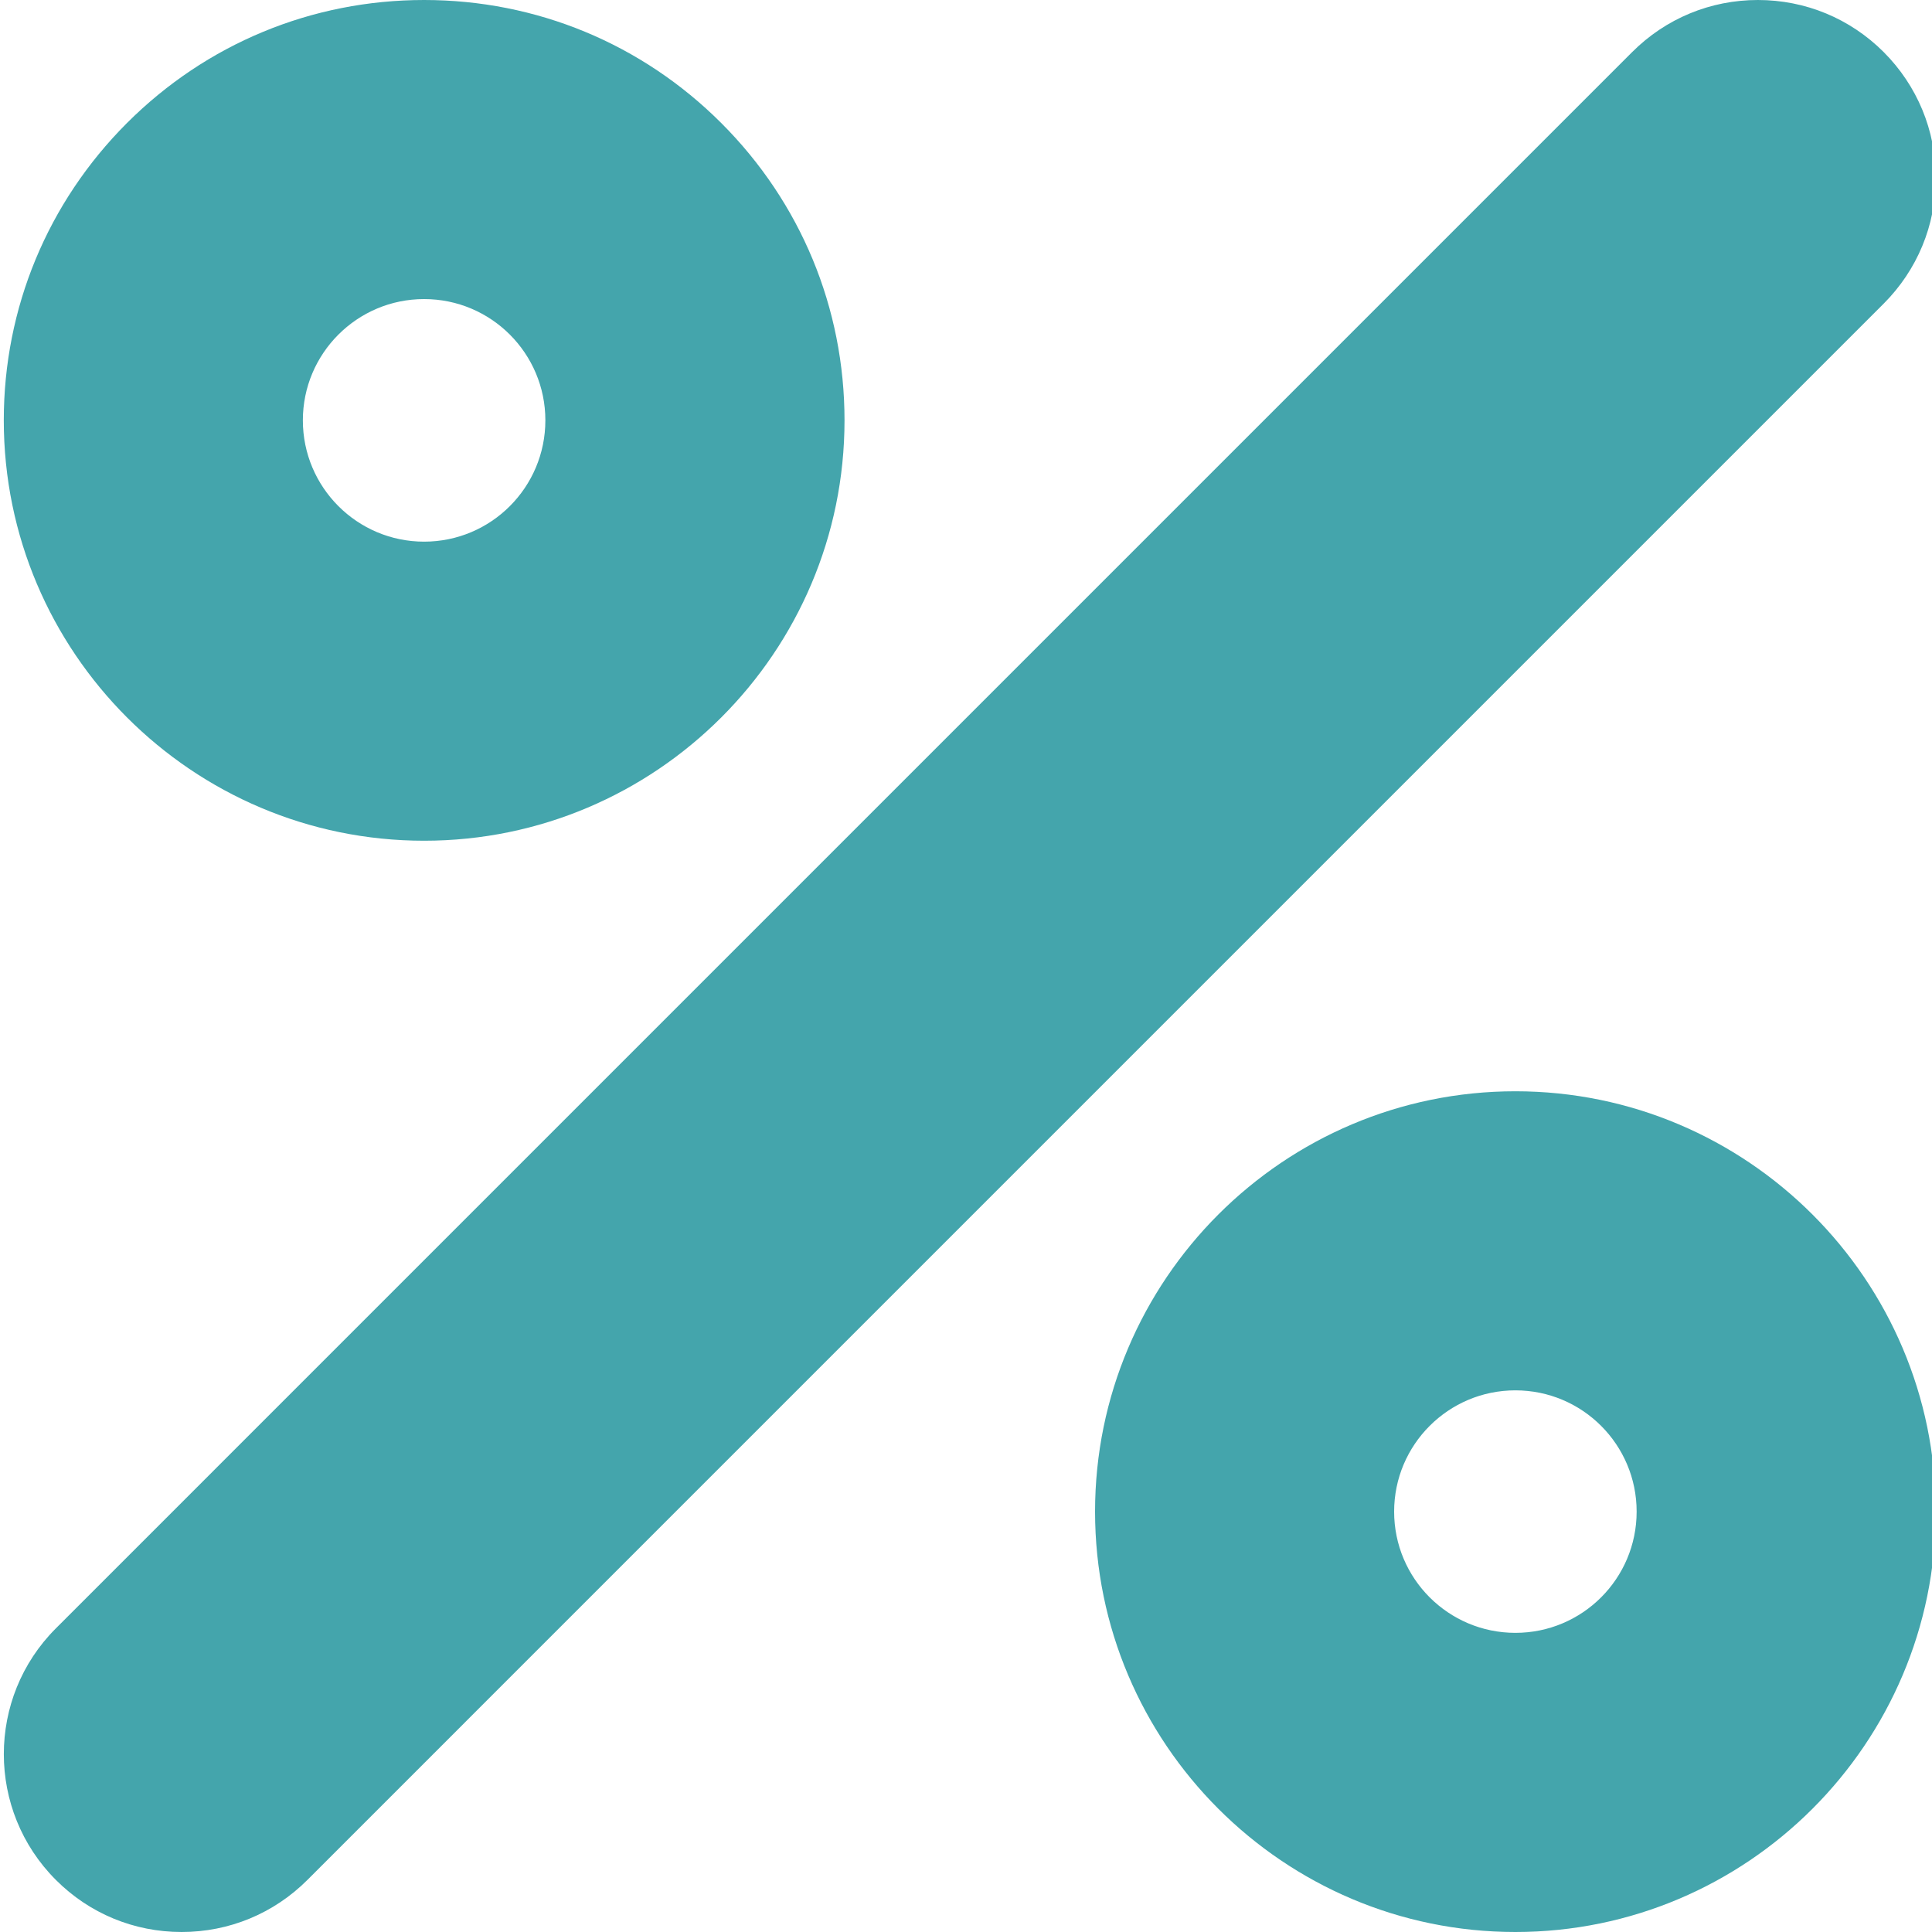<svg width="25" height="25" viewBox="0 0 25 25" fill="none" xmlns="http://www.w3.org/2000/svg">
<path d="M19.609 14.121C16.61 14.121 14.17 16.561 14.17 19.56C14.17 22.56 16.61 25 19.609 25C22.608 25 25.049 22.56 25.049 19.56C25.049 16.561 22.608 14.121 19.609 14.121V14.121ZM19.609 21.129C18.743 21.129 18.04 20.427 18.04 19.56C18.04 18.694 18.743 17.991 19.609 17.991C20.476 17.991 21.178 18.694 21.178 19.56C21.178 20.427 20.476 21.129 19.609 21.129ZM5.488 10.879C8.488 10.879 10.928 8.439 10.928 5.439C10.928 3.987 10.362 2.621 9.334 1.593C8.307 0.566 6.941 0 5.488 0H5.488C4.035 0 2.669 0.566 1.642 1.593C0.615 2.621 0.049 3.987 0.049 5.439C0.049 8.439 2.489 10.879 5.488 10.879ZM5.488 3.87C6.355 3.87 7.057 4.573 7.057 5.439C7.057 6.306 6.355 7.009 5.488 7.009C4.622 7.009 3.919 6.306 3.919 5.439C3.919 4.573 4.622 3.87 5.488 3.87ZM25.049 2.301C25.049 1.687 24.809 1.109 24.375 0.674C23.94 0.239 23.362 0 22.747 0C22.133 0 21.555 0.239 21.12 0.674L0.723 21.071C-0.175 21.968 -0.175 23.428 0.723 24.326C1.157 24.761 1.735 25 2.35 25C2.965 25 3.543 24.761 3.978 24.326L24.375 3.929C24.809 3.494 25.049 2.916 25.049 2.301Z" fill="#44A5AC"/>
</svg>
